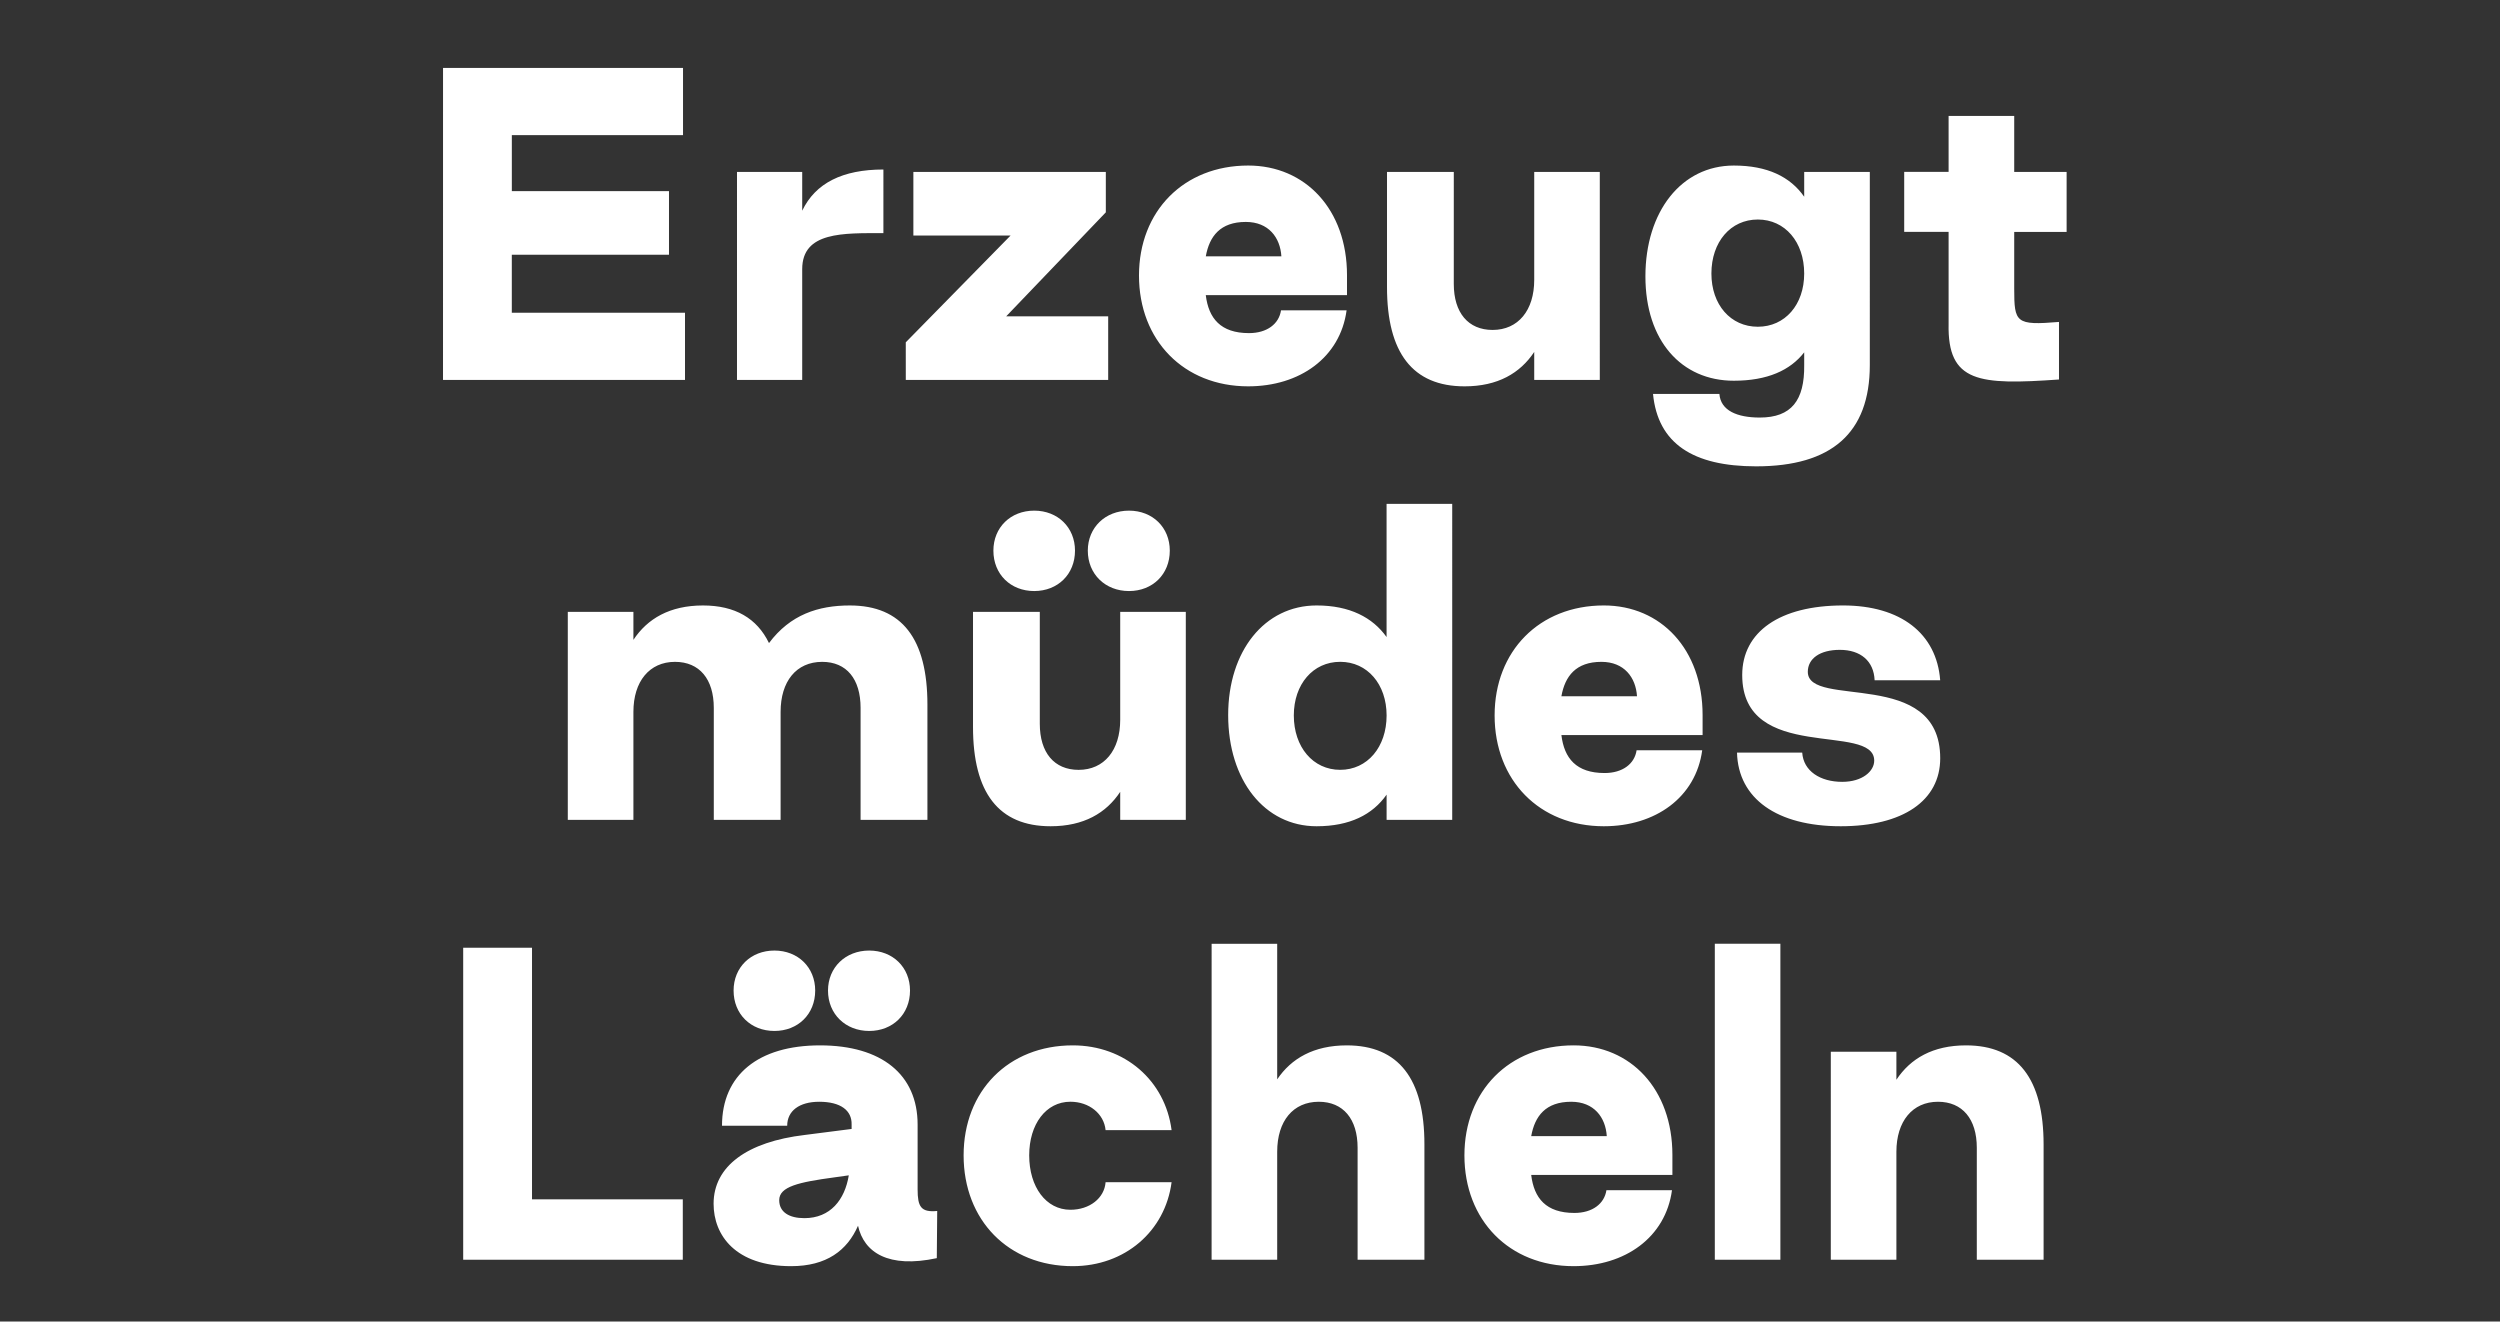 <svg width="98.372" height="52" viewBox="0 0 98.372 52" xmlns="http://www.w3.org/2000/svg"><rect x="0" y="0" width="98.372" height="52" fill="#333333" stroke="none"/><path d="M17.432 14.95h9.522v-2.644h-6.815v-2.282h6.185V7.52H20.14V5.317h6.736V2.673h-9.443zm11.568 0h2.566v-4.36c0-1.48 1.62-1.416 3.195-1.416V6.67c-1.606 0-2.676.535-3.195 1.621V6.765H29zm6.642 0h7.964v-2.503h-4.013l3.92-4.092v-1.59H35.94v2.503h3.825l-4.124 4.202zm13.473.252c2.03 0 3.62-1.133 3.872-2.99h-2.581c-.079.534-.55.896-1.26.896-1.117 0-1.589-.582-1.7-1.495h5.557v-.787c0-2.581-1.637-4.312-3.888-4.312-2.534 0-4.297 1.794-4.297 4.328 0 2.55 1.763 4.36 4.297 4.36zm-1.668-5.116c.142-.787.567-1.353 1.574-1.353.897 0 1.354.614 1.4 1.353zm15.503-3.32h-2.58v4.25c0 1.195-.63 1.967-1.638 1.967-.96 0-1.527-.677-1.527-1.81V6.765h-2.628v4.533c0 2.582 1.007 3.904 3.053 3.904 1.307 0 2.188-.52 2.74-1.354v1.102h2.58zm6.155 11.584c2.959 0 4.47-1.307 4.47-3.982V6.765h-2.582v.976c-.55-.787-1.448-1.227-2.77-1.227-2.062 0-3.478 1.81-3.478 4.36 0 2.534 1.416 4.107 3.478 4.107 1.322 0 2.22-.409 2.77-1.117v.504c.016 1.385-.503 2.062-1.747 2.062-.881 0-1.542-.268-1.59-.93h-2.612c.189 1.953 1.574 2.85 4.06 2.85zm.063-5.493c-1.07 0-1.826-.866-1.826-2.094 0-1.243.755-2.125 1.826-2.125 1.07 0 1.825.882 1.825 2.125 0 1.228-.755 2.094-1.825 2.094zm11.851 2.077v-2.266c-1.7.141-1.762.031-1.762-1.307V9.126h2.062v-2.36h-2.062V4.561h-2.582v2.203h-1.747v2.361h1.747v3.62c-.047 2.314 1.197 2.409 4.344 2.188zM22.342 32.26h2.582v-4.25c0-1.196.63-1.967 1.637-1.967.96 0 1.526.677 1.526 1.81v4.407h2.629v-4.25c0-1.196.614-1.967 1.637-1.967.96 0 1.51.677 1.51 1.81v4.407h2.63v-4.533c0-2.581-.992-3.903-3.054-3.903-1.244 0-2.345.362-3.18 1.48-.472-.977-1.338-1.48-2.597-1.48-1.306 0-2.187.519-2.738 1.353v-1.102h-2.582zm18.353-9.003c.928 0 1.605-.661 1.605-1.59 0-.913-.677-1.574-1.605-1.574-.929 0-1.606.661-1.606 1.574 0 .929.677 1.59 1.606 1.59zm3.73 0c.929 0 1.605-.661 1.605-1.59 0-.913-.676-1.574-1.605-1.574-.929 0-1.621.661-1.621 1.574 0 .929.692 1.59 1.62 1.59zm2.235.818h-2.581v4.25c0 1.196-.63 1.968-1.637 1.968-.96 0-1.527-.677-1.527-1.81v-4.408h-2.628v4.533c0 2.582 1.007 3.904 3.053 3.904 1.306 0 2.188-.52 2.739-1.354v1.102h2.581zm5.147 8.437c1.306 0 2.203-.457 2.754-1.244v.992h2.582V19.826H54.56v5.241c-.55-.771-1.448-1.243-2.754-1.243-2.046 0-3.479 1.794-3.479 4.312 0 2.566 1.433 4.376 3.479 4.376zm.928-2.22c-1.07 0-1.825-.897-1.825-2.14 0-1.228.755-2.11 1.825-2.11 1.07 0 1.826.882 1.826 2.11 0 1.243-.755 2.14-1.826 2.14zm10.373 2.22c2.03 0 3.62-1.133 3.872-2.99h-2.582c-.078.534-.55.896-1.259.896-1.117 0-1.59-.582-1.7-1.495h5.556v-.787c0-2.581-1.636-4.312-3.887-4.312-2.534 0-4.297 1.794-4.297 4.328 0 2.55 1.763 4.36 4.297 4.36zm-1.669-5.116c.142-.787.567-1.353 1.574-1.353.898 0 1.354.614 1.401 1.353zm10.987 5.116c2.455 0 3.919-1.008 3.919-2.676 0-3.589-5.21-1.936-5.21-3.4 0-.519.472-.865 1.26-.865.818 0 1.337.44 1.369 1.196h2.58c-.14-1.842-1.557-2.943-3.824-2.943-2.487 0-3.966 1.038-3.966 2.738 0 3.494 5.194 1.842 5.194 3.369 0 .409-.457.834-1.26.834-.865 0-1.526-.425-1.573-1.15h-2.566c.047 1.81 1.574 2.897 4.077 2.897zM18.226 49.57h8.641v-2.377h-5.933v-9.9h-2.708zm12.246-9.003c.928 0 1.605-.661 1.605-1.59 0-.913-.677-1.574-1.605-1.574-.929 0-1.606.661-1.606 1.574 0 .929.677 1.59 1.606 1.59zm3.73 0c.929 0 1.606-.661 1.606-1.59 0-.913-.677-1.574-1.606-1.574s-1.621.661-1.621 1.574c0 .929.692 1.59 1.621 1.59zm-3.07 9.255c1.386 0 2.204-.614 2.63-1.59.235 1.055 1.196 1.684 3.1 1.275l.016-1.857c-.645.063-.771-.173-.771-.85v-2.55c0-1.967-1.417-3.116-3.84-3.116-2.425 0-3.857 1.164-3.857 3.163h2.565c0-.582.473-.944 1.26-.944.85 0 1.29.346 1.275.897v.173l-1.842.236c-2.266.268-3.589 1.228-3.589 2.707 0 1.244.866 2.456 3.054 2.456zm.52-1.889c-.598 0-.991-.236-.991-.708 0-.535.77-.708 2.172-.897l.566-.08c-.157.961-.724 1.685-1.747 1.685zm10.562 1.889c2.046 0 3.635-1.37 3.887-3.305h-2.597c-.047.63-.63 1.086-1.385 1.086-.96 0-1.621-.898-1.621-2.141 0-1.228.661-2.11 1.621-2.11.74 0 1.322.473 1.385 1.118h2.597c-.252-1.951-1.841-3.336-3.887-3.336-2.535 0-4.297 1.794-4.297 4.328 0 2.55 1.762 4.36 4.297 4.36zm5.461-.252h2.581v-4.25c0-1.212.63-1.967 1.637-1.967.96 0 1.527.677 1.527 1.81v4.407h2.629v-4.549c0-2.565-1.008-3.887-3.054-3.887-1.306 0-2.188.519-2.739 1.337v-5.335h-2.58zm14.244.252c2.03 0 3.62-1.133 3.872-2.99h-2.58c-.08.534-.552.896-1.26.896-1.118 0-1.59-.582-1.7-1.495h5.556v-.787c0-2.581-1.637-4.312-3.888-4.312-2.534 0-4.296 1.794-4.296 4.328 0 2.55 1.762 4.36 4.296 4.36zm-1.668-5.116c.142-.787.567-1.353 1.574-1.353.897 0 1.354.614 1.4 1.353zm7.225 4.864h2.58V37.136h-2.58zm4.564 0h2.581v-4.25c0-1.196.63-1.967 1.637-1.967.96 0 1.527.677 1.527 1.81v4.407h2.628v-4.533c0-2.581-1.007-3.903-3.053-3.903-1.306 0-2.188.519-2.739 1.353v-1.102H72.04z" fill="#fff"/></svg>